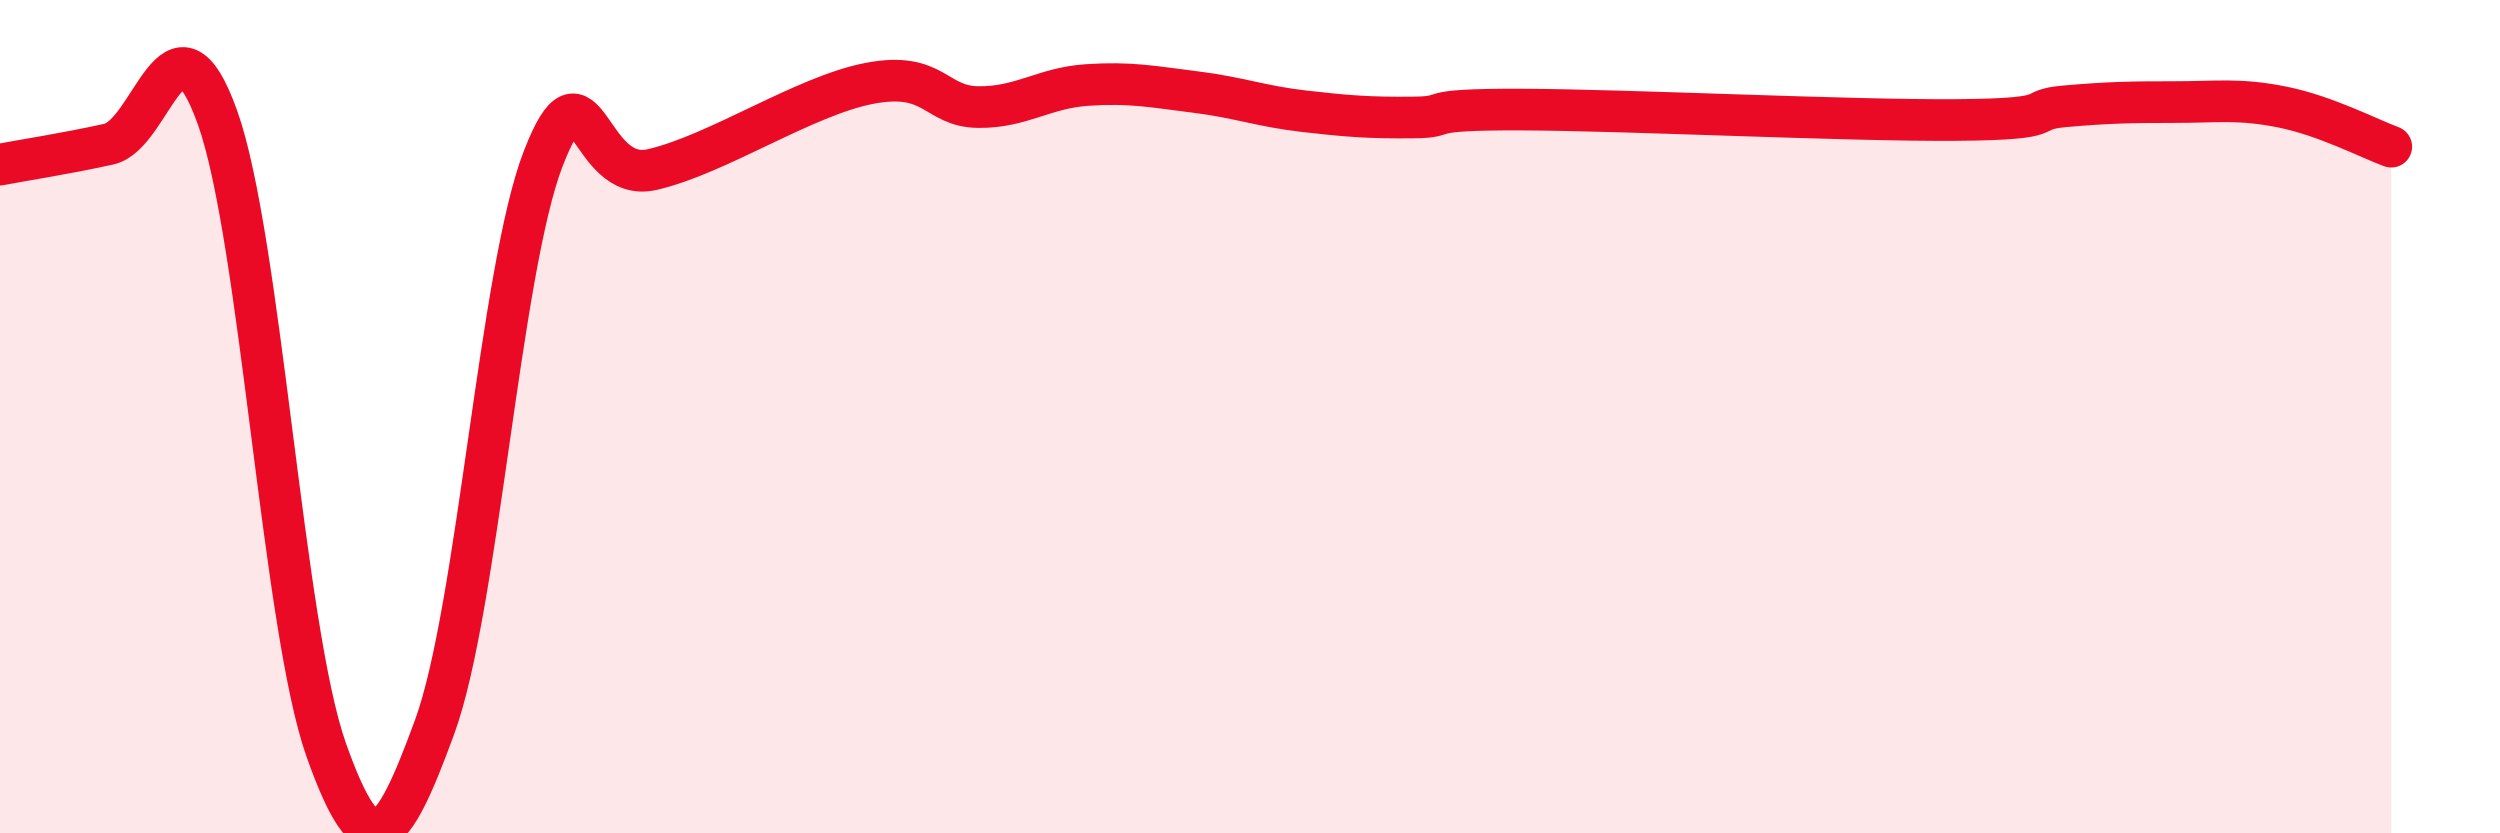 
    <svg width="60" height="20" viewBox="0 0 60 20" xmlns="http://www.w3.org/2000/svg">
      <path
        d="M 0,3.95 C 0.52,3.85 1.57,3.69 2.61,3.46 C 3.65,3.23 4.18,-0.09 5.22,2.82 C 6.26,5.73 6.79,15.07 7.83,18 C 8.87,20.93 9.39,20.29 10.43,17.45 C 11.47,14.61 12,6.48 13.04,3.8 C 14.08,1.12 14.08,4.43 15.65,4.07 C 17.22,3.71 19.3,2.3 20.87,2 C 22.44,1.7 22.44,2.56 23.48,2.57 C 24.52,2.58 25.05,2.11 26.09,2.04 C 27.13,1.97 27.66,2.08 28.7,2.21 C 29.74,2.34 30.26,2.55 31.3,2.67 C 32.34,2.79 32.87,2.83 33.91,2.82 C 34.95,2.81 33.91,2.62 36.52,2.63 C 39.13,2.64 44.35,2.9 46.96,2.88 C 49.57,2.86 48.53,2.64 49.57,2.55 C 50.61,2.46 51.13,2.45 52.17,2.45 C 53.21,2.45 53.74,2.36 54.78,2.57 C 55.82,2.78 56.87,3.33 57.39,3.52L57.39 20L0 20Z"
        fill="#EB0A25"
        opacity="0.1"
        stroke-linecap="round"
        stroke-linejoin="round"
      />
      <path
        d="M 0,3.95 C 0.52,3.85 1.57,3.69 2.61,3.46 C 3.65,3.23 4.18,-0.09 5.22,2.82 C 6.26,5.73 6.79,15.07 7.83,18 C 8.87,20.93 9.39,20.29 10.43,17.45 C 11.47,14.61 12,6.48 13.04,3.8 C 14.08,1.12 14.08,4.43 15.65,4.07 C 17.22,3.71 19.3,2.3 20.87,2 C 22.44,1.7 22.44,2.56 23.48,2.57 C 24.52,2.58 25.05,2.11 26.09,2.04 C 27.13,1.97 27.66,2.08 28.7,2.21 C 29.74,2.34 30.26,2.55 31.3,2.67 C 32.34,2.79 32.87,2.83 33.91,2.82 C 34.95,2.81 33.91,2.62 36.52,2.63 C 39.13,2.64 44.35,2.9 46.96,2.88 C 49.57,2.86 48.53,2.64 49.57,2.55 C 50.61,2.46 51.13,2.45 52.17,2.45 C 53.21,2.45 53.74,2.36 54.78,2.57 C 55.82,2.78 56.87,3.33 57.39,3.52"
        stroke="#EB0A25"
        stroke-width="1"
        fill="none"
        stroke-linecap="round"
        stroke-linejoin="round"
      />
    </svg>
  